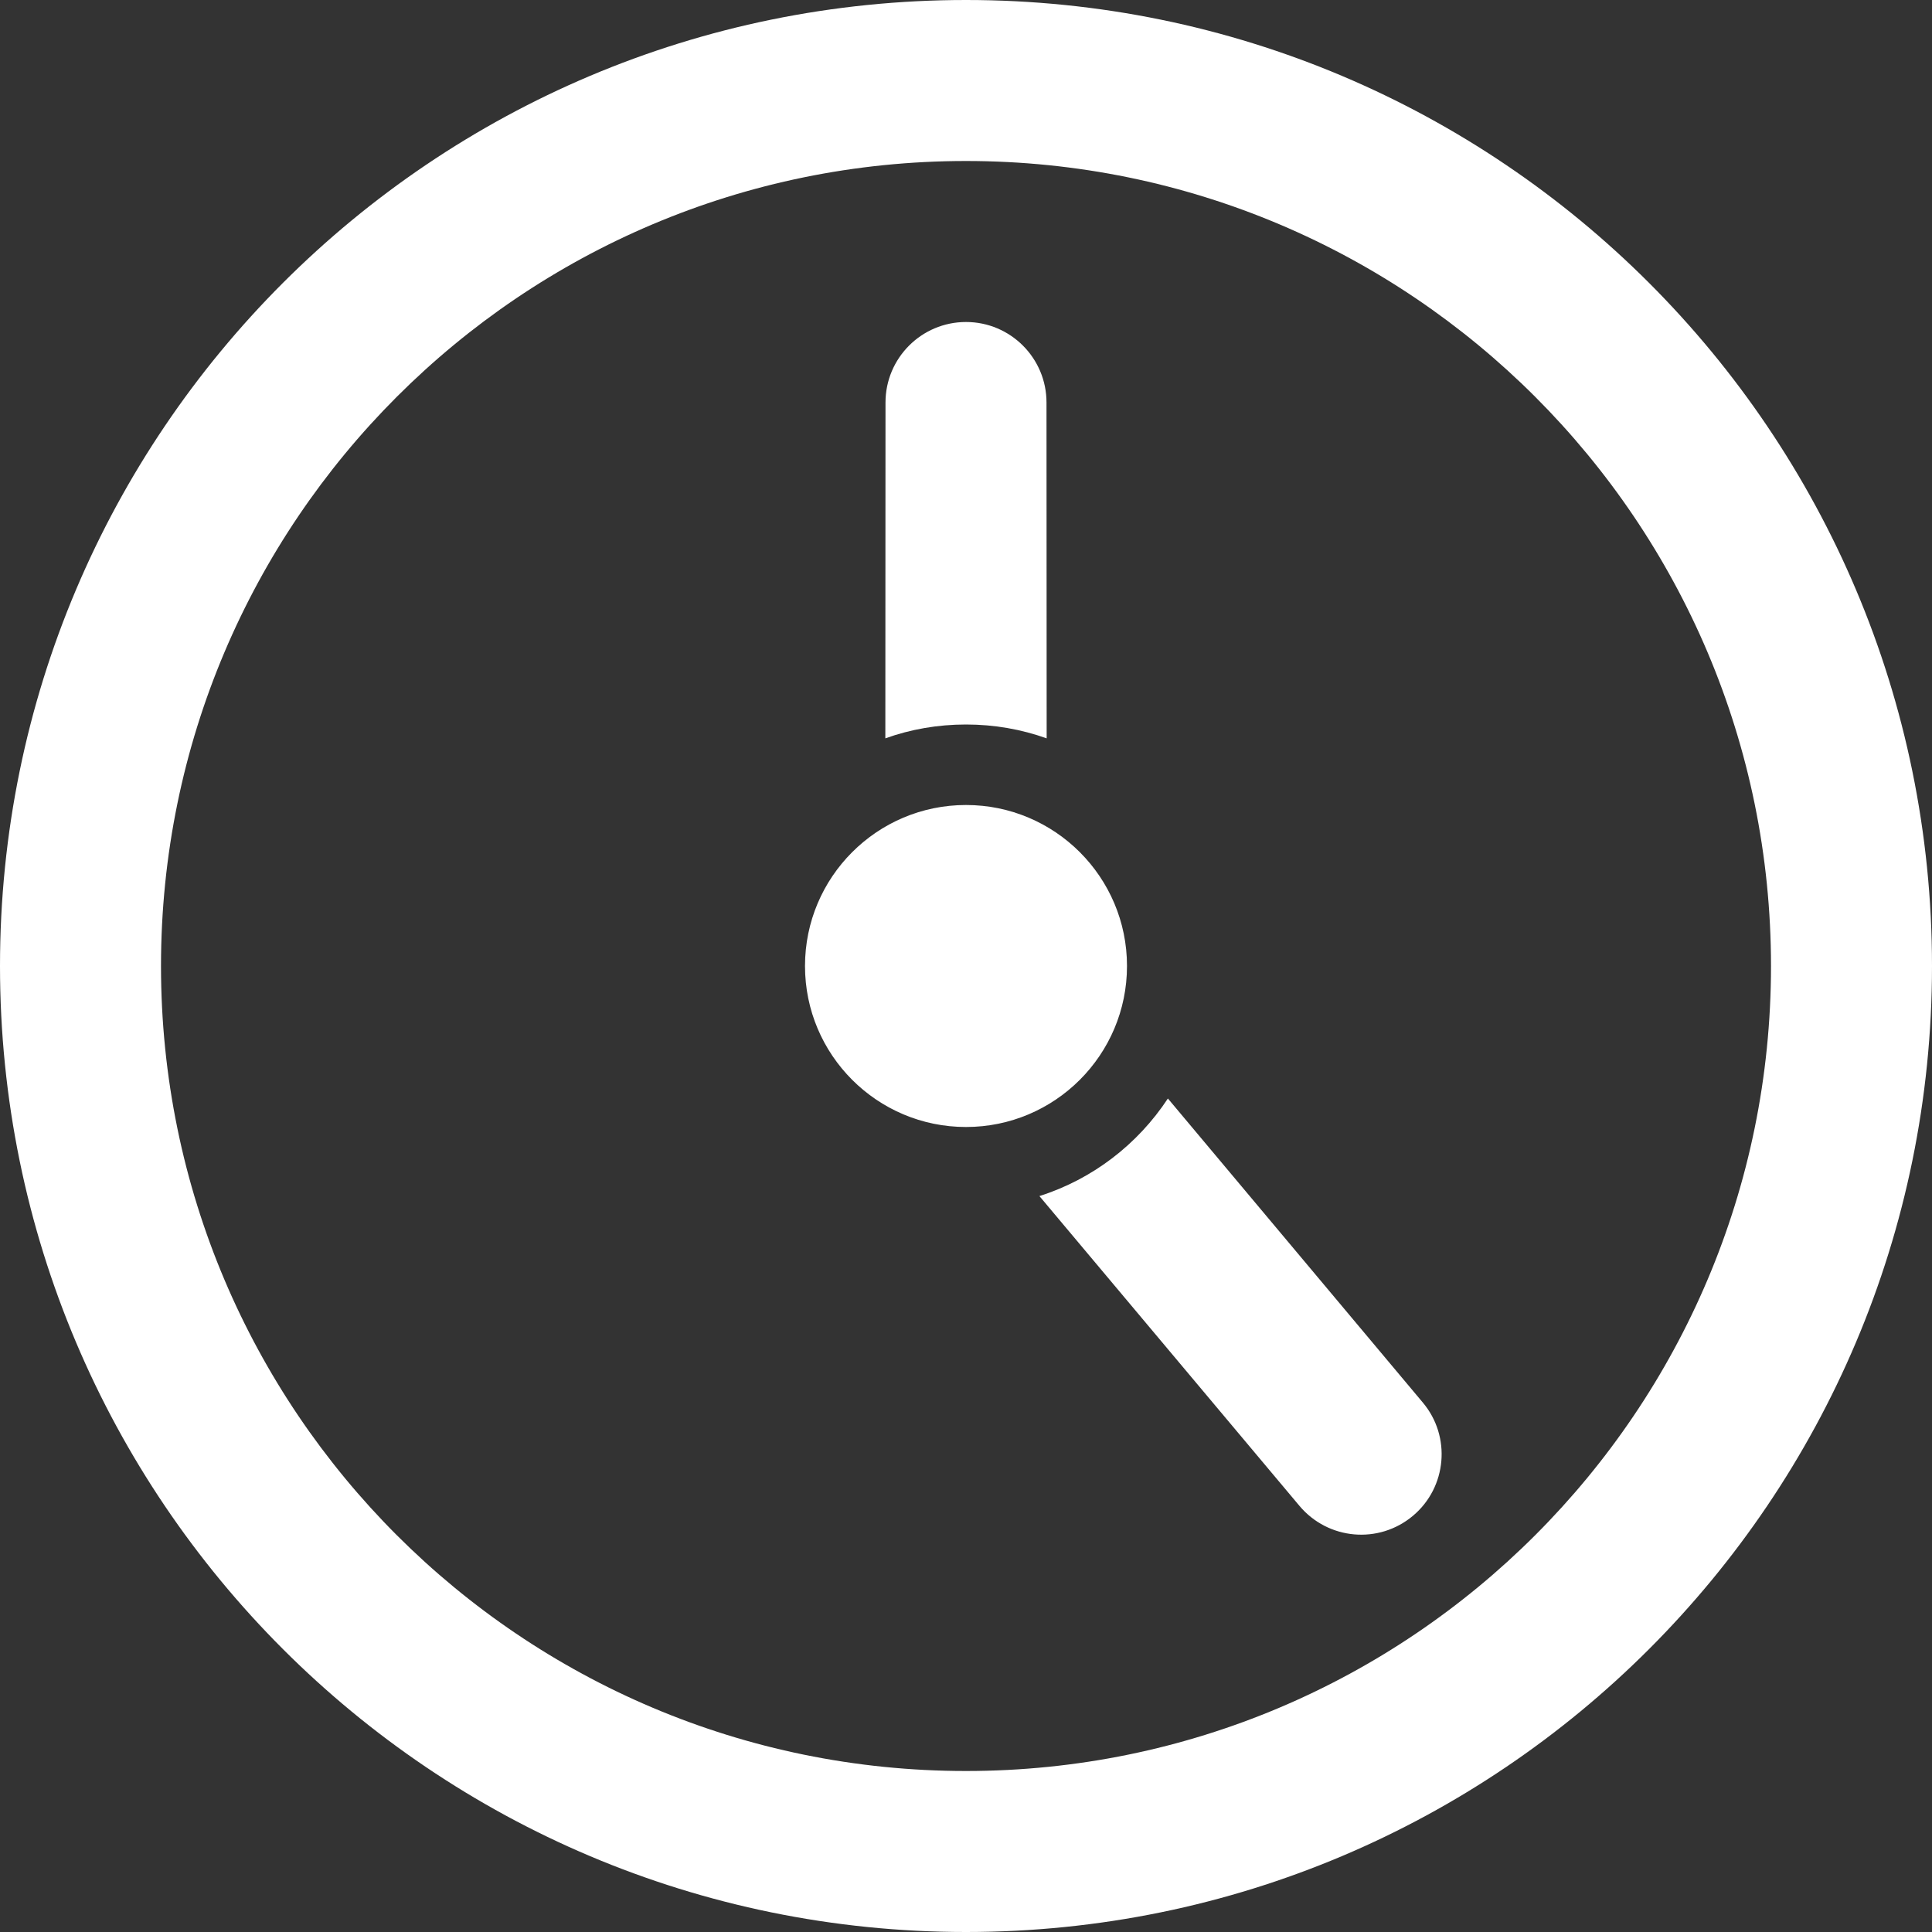 <?xml version="1.0" encoding="UTF-8"?>
<svg width="12px" height="12px" viewBox="0 0 12 12" version="1.1" xmlns="http://www.w3.org/2000/svg" xmlns:xlink="http://www.w3.org/1999/xlink">
    <rect x="0" y="0" width="12" height="12" fill="#333333" stroke="none"/>
    <title>icn-time</title>
    <g id="Page-1" stroke="none" stroke-width="1" fill="none" fill-rule="evenodd">
        <path d="M6,0 C9.314,0 12,2.686 12,6 C12,9.314 9.314,12 6,12 C2.686,12 0,9.314 0,6 C0,2.686 2.686,0 6,0 Z M6,1 C3.239,1 1,3.239 1,6 C1,8.761 3.239,11 6,11 C8.761,11 11,8.761 11,6 C11,3.239 8.761,1 6,1 Z M7.254,6.823 L8.837,8.711 C9.015,8.922 8.987,9.238 8.776,9.415 C8.564,9.593 8.249,9.565 8.071,9.353 L6.456,7.429 C6.787,7.324 7.067,7.107 7.254,6.823 Z M6,5 C6.552,5 7,5.448 7,6 C7,6.552 6.552,7 6,7 C5.448,7 5,6.552 5,6 C5,5.448 5.448,5 6,5 Z M6,2 C6.276,2 6.5,2.224 6.5,2.5 L6.501,4.586 C6.344,4.53 6.176,4.5 6,4.5 C5.824,4.5 5.655,4.53 5.499,4.586 L5.5,2.5 C5.5,2.224 5.724,2 6,2 Z" id="icn-time" fill="#FFFFFF"></path>
    </g>
</svg>